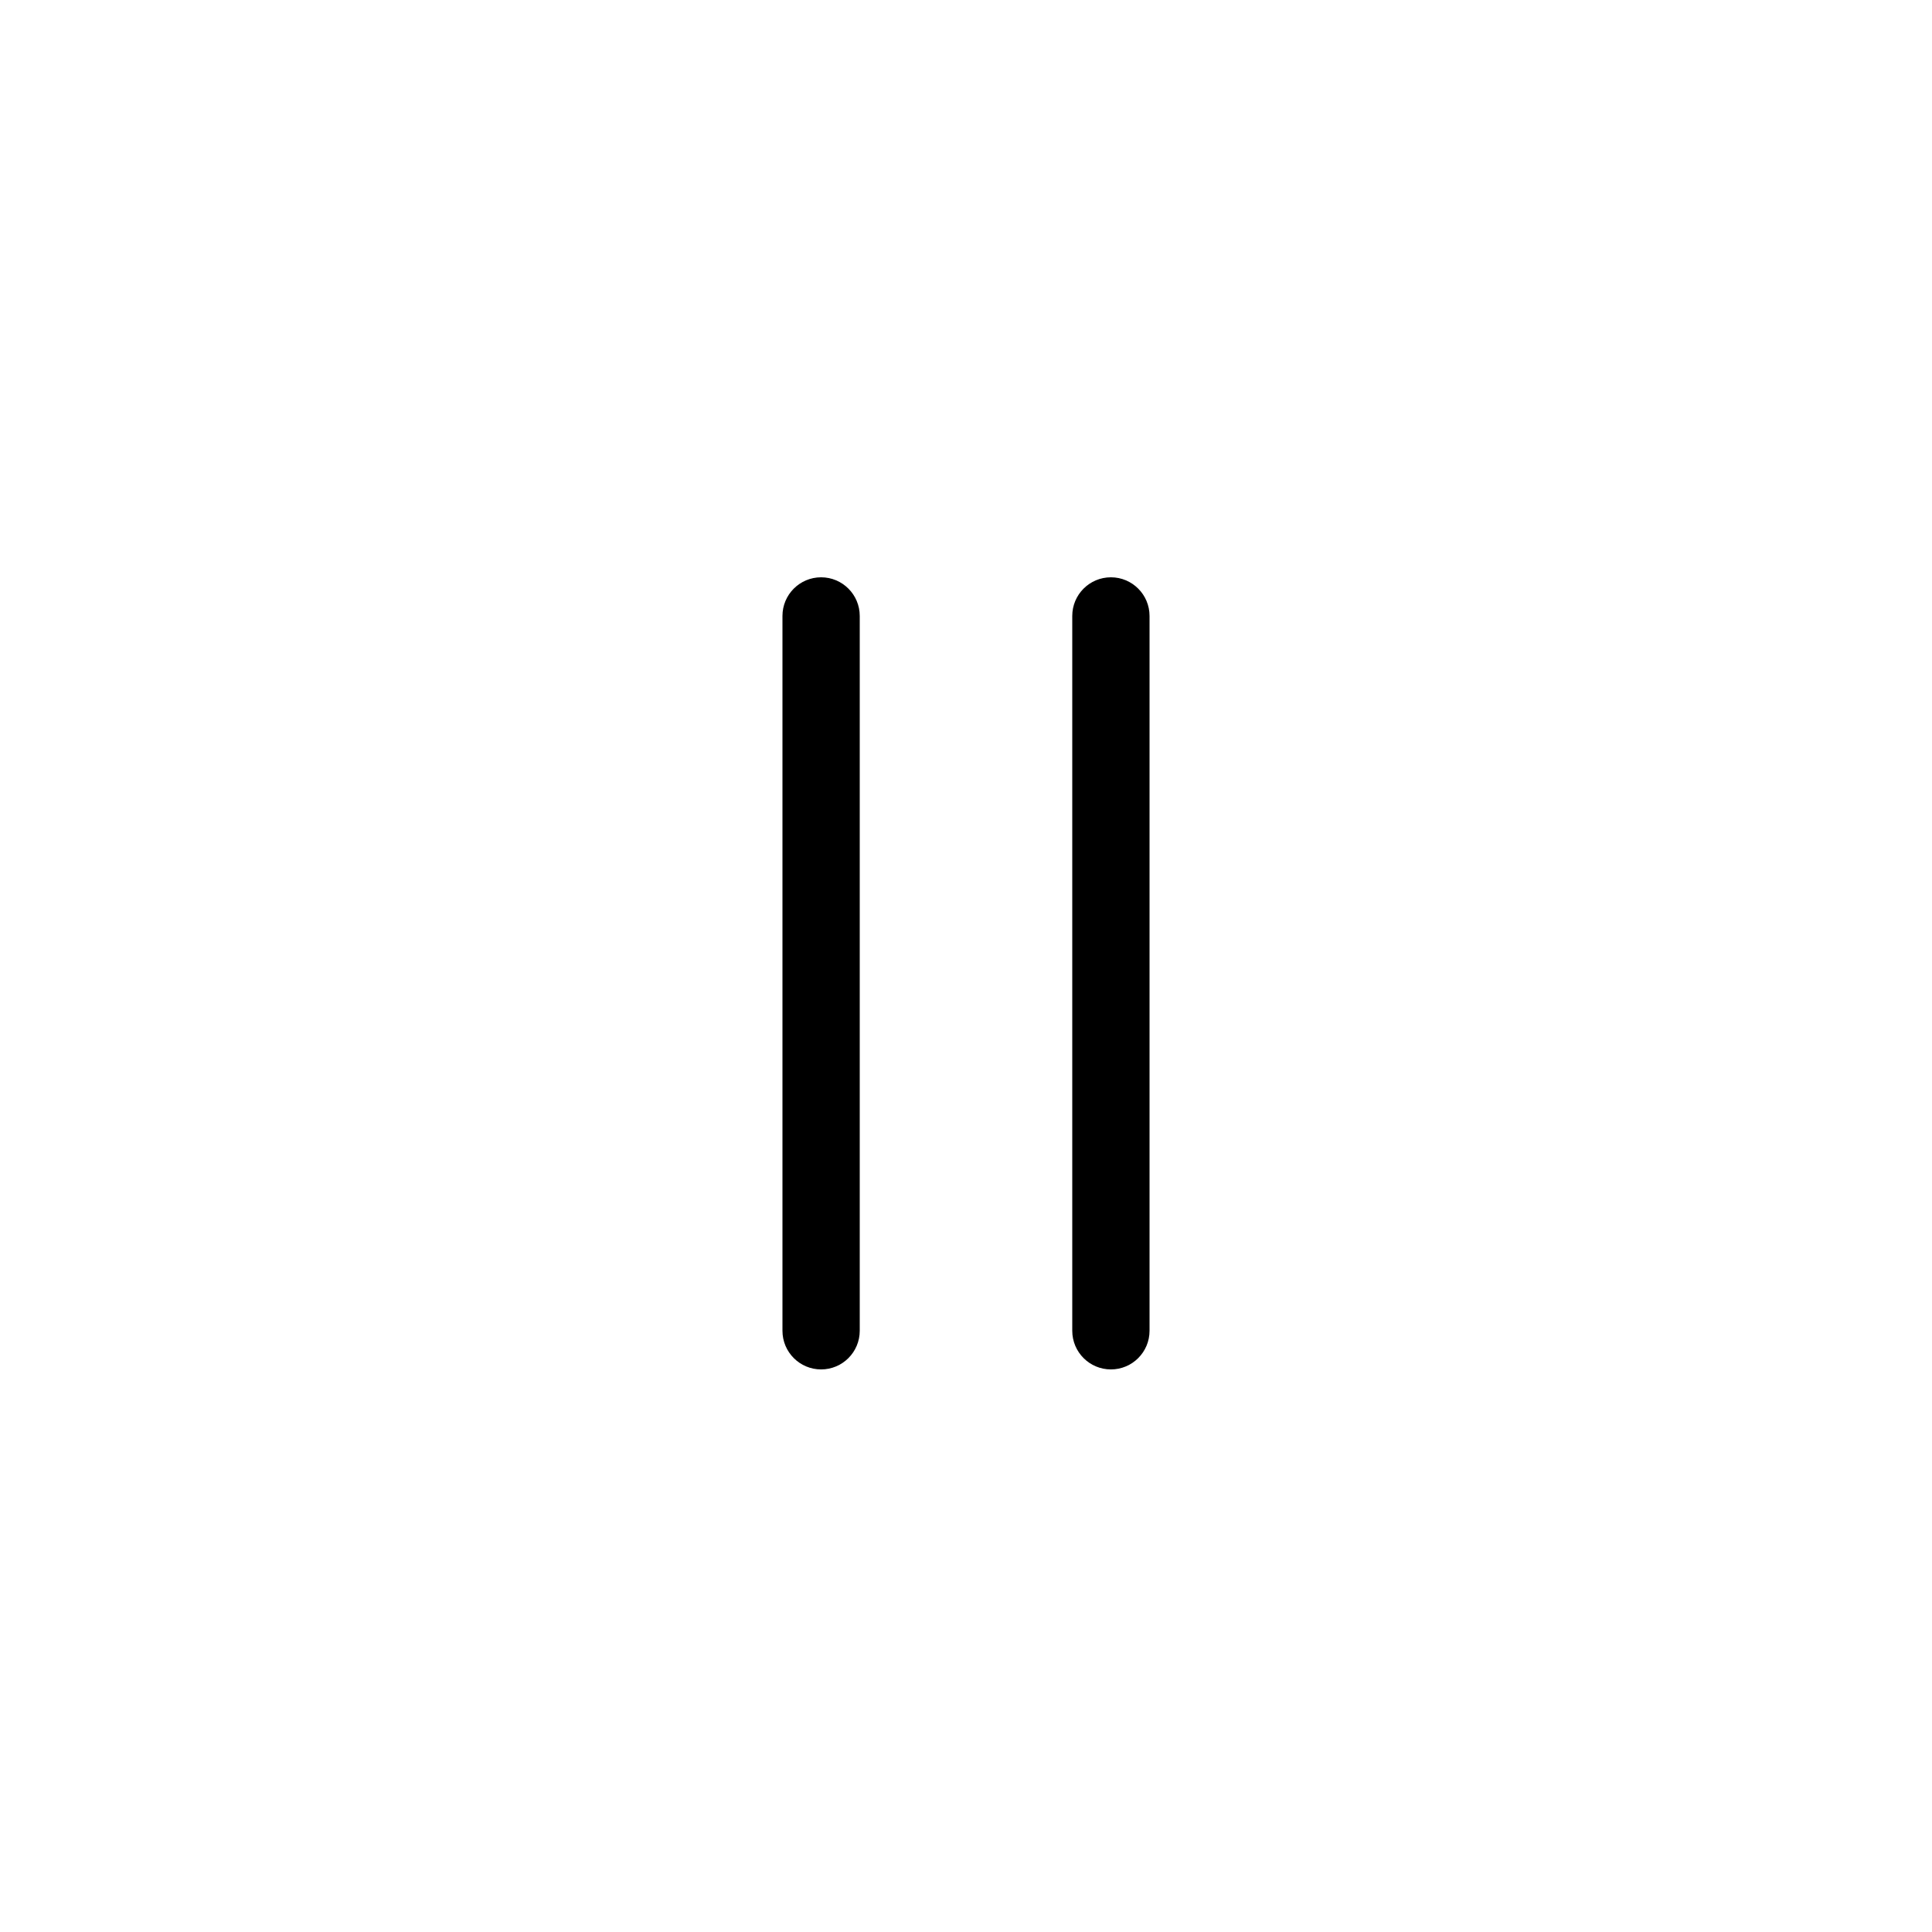 <?xml version="1.0" encoding="utf-8"?>

<!DOCTYPE svg PUBLIC "-//W3C//DTD SVG 1.1//EN" "http://www.w3.org/Graphics/SVG/1.1/DTD/svg11.dtd">
<!-- Uploaded to: SVG Repo, www.svgrepo.com, Generator: SVG Repo Mixer Tools -->
<svg fill="#000000" version="1.1" id="Layer_1" xmlns="http://www.w3.org/2000/svg" xmlns:xlink="http://www.w3.org/1999/xlink" 
	 width="800px" height="800px" viewBox="0 0 100 100" enable-background="new 0 0 100 100" xml:space="preserve">
<g>
	<path d="M40.5,31.881v37c0,1.104,0.896,2,2,2s2-0.896,2-2v-37c0-1.104-0.896-2-2-2S40.5,30.776,40.5,31.881z"/>
	<path d="M55.5,31.881v37c0,1.104,0.896,2,2,2s2-0.896,2-2v-37c0-1.104-0.896-2-2-2S55.5,30.776,55.5,31.881z"/>
</g>
</svg>